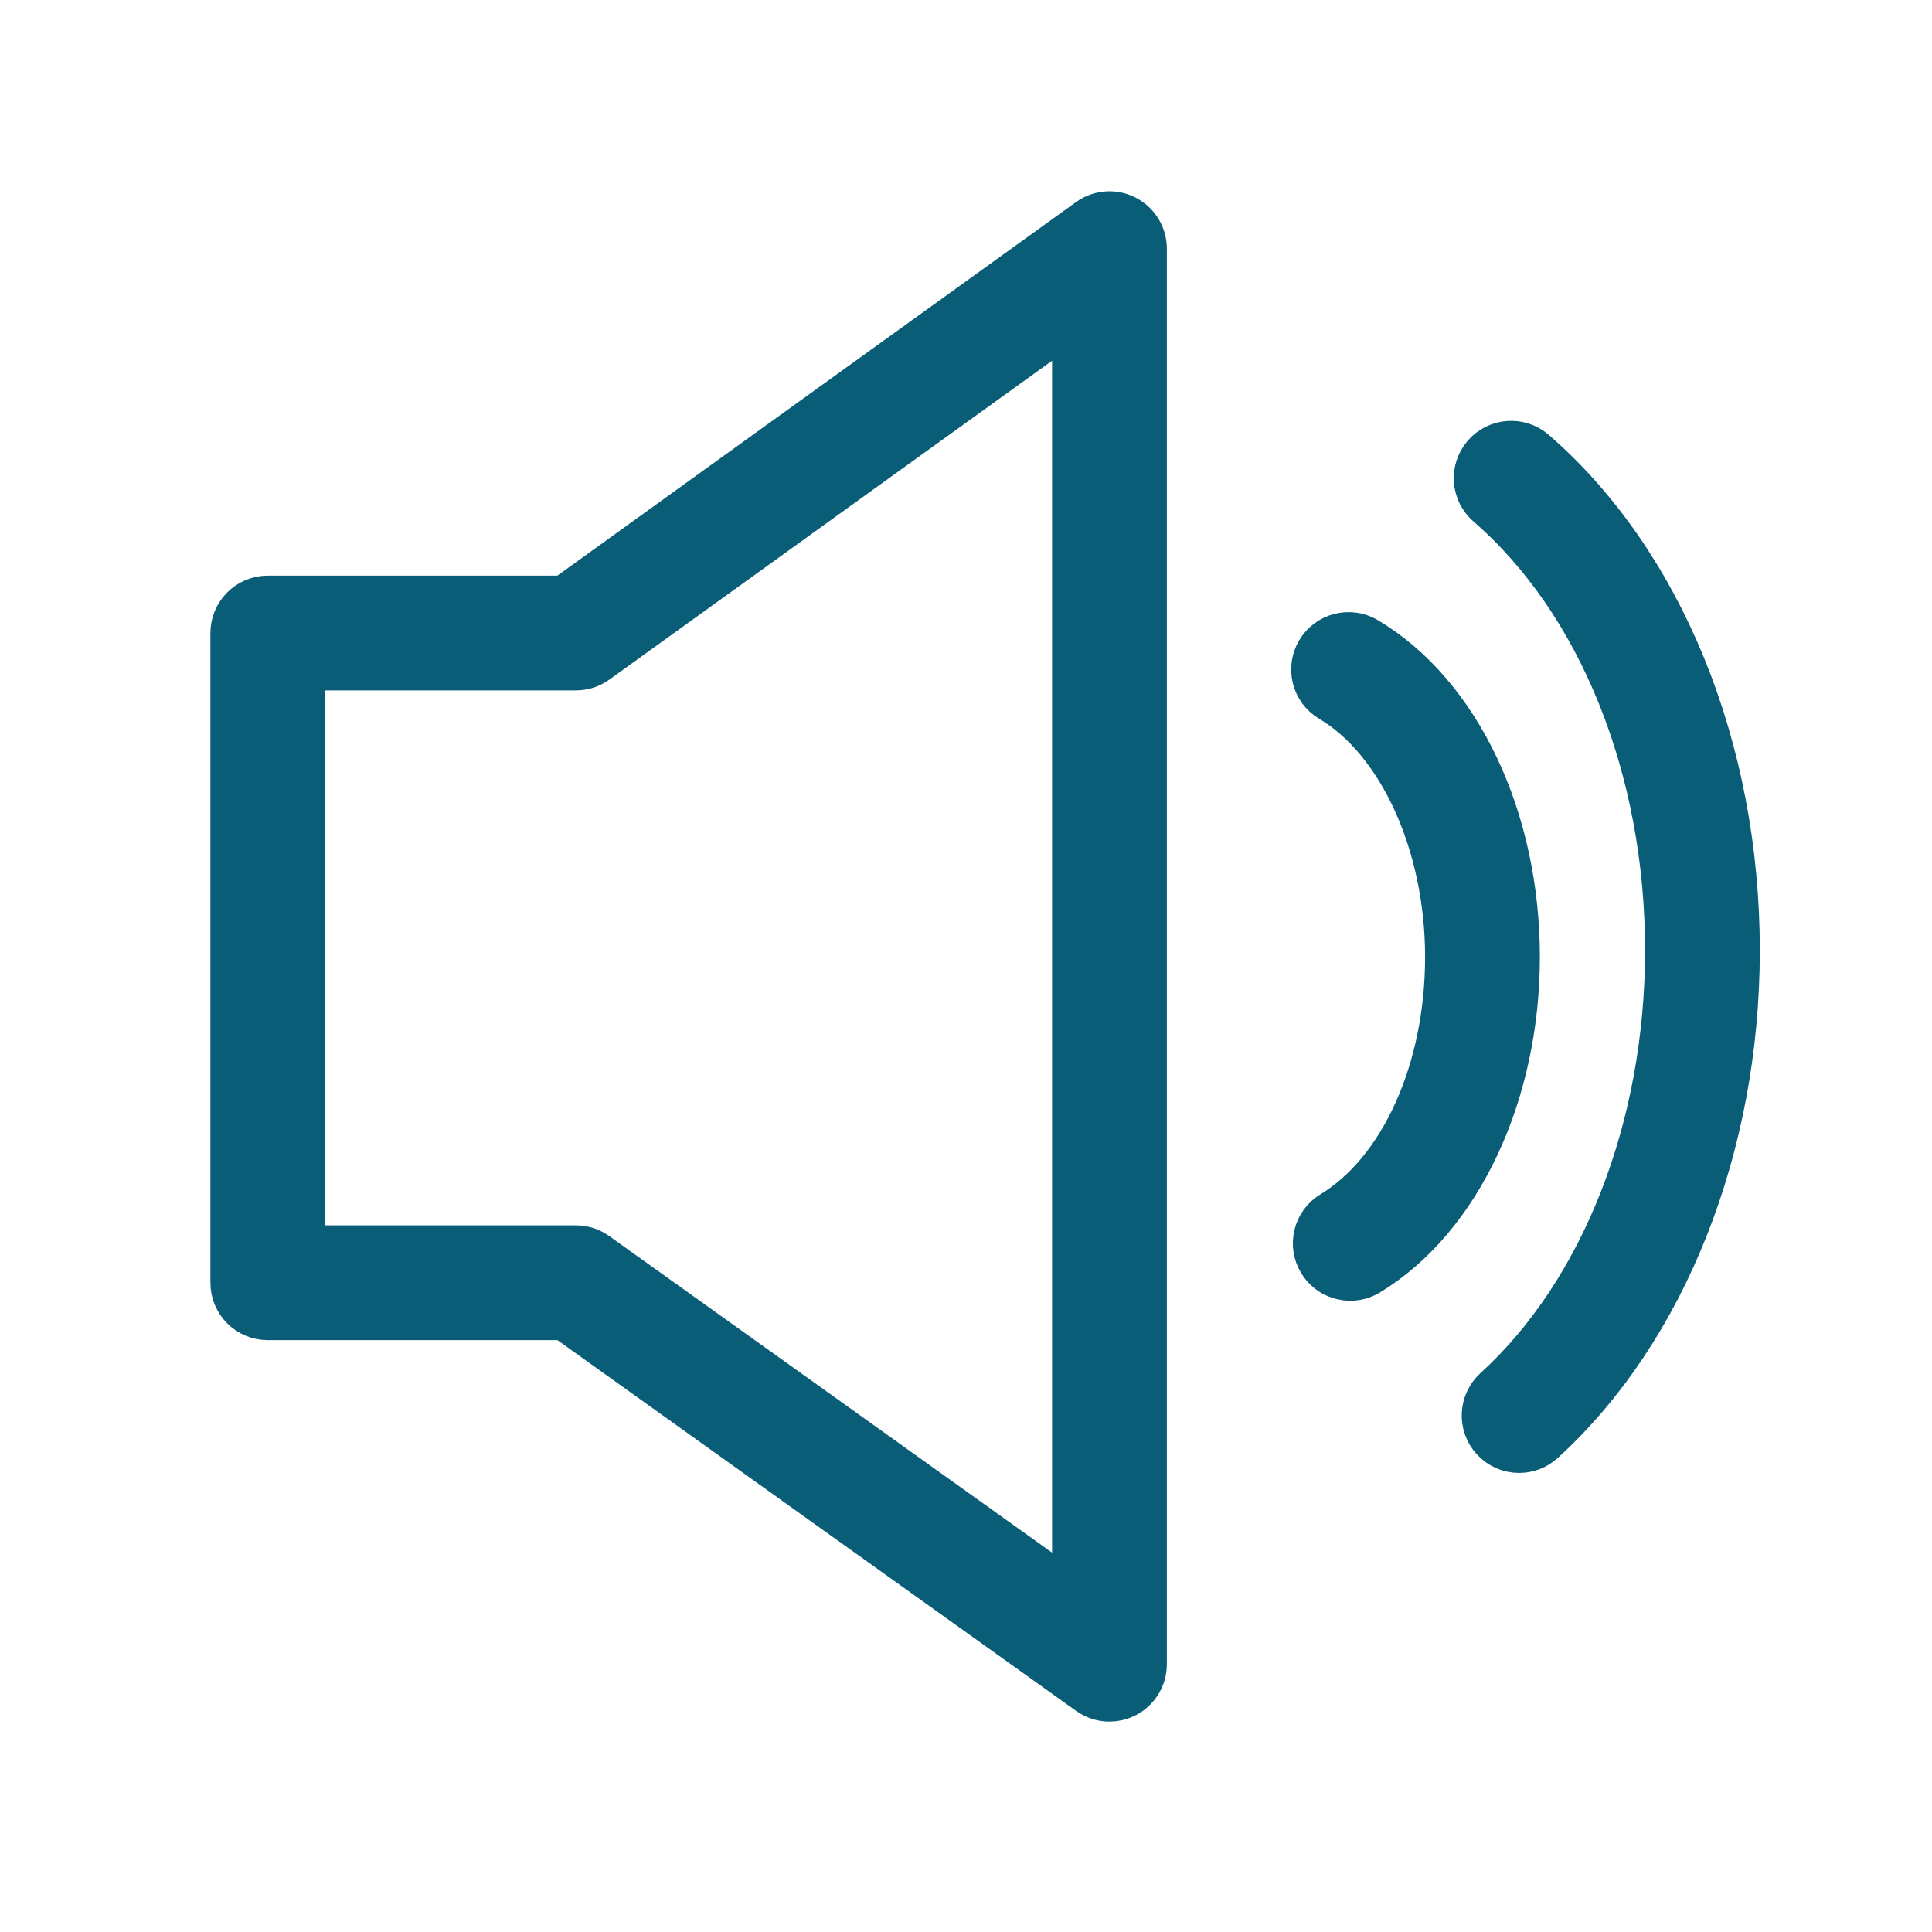 <?xml version="1.0" encoding="UTF-8"?> <svg xmlns="http://www.w3.org/2000/svg" width="101" height="101" viewBox="0 0 101 101" fill="none"><path d="M58.684 11.665C58.184 11.408 57.58 11.454 57.124 11.783L29.621 31.593H14C13.171 31.593 12.5 32.264 12.5 33.093V67.06C12.5 67.889 13.171 68.56 14 68.56H29.624L57.128 88.221C57.387 88.407 57.693 88.501 58 88.501C58.234 88.501 58.47 88.446 58.686 88.335C59.186 88.078 59.5 87.563 59.5 87.001V13.001C59.5 12.437 59.185 11.922 58.684 11.665ZM56.5 84.084L30.977 65.839C30.723 65.657 30.418 65.559 30.105 65.559H15.501V34.592H30.105C30.419 34.592 30.727 34.493 30.981 34.309L56.5 15.929V84.084Z" fill="#0A5D77" stroke="#0A5D77" stroke-width="3"></path><path d="M71.265 33.71C70.555 33.288 69.633 33.522 69.21 34.235C68.787 34.947 69.022 35.868 69.735 36.29C73.483 38.513 76 44.033 76 50.026C76 56.06 73.57 61.434 69.809 63.717C69.101 64.147 68.875 65.07 69.305 65.778C69.587 66.243 70.082 66.5 70.589 66.5C70.854 66.5 71.123 66.43 71.366 66.282C76.004 63.466 79 57.085 79 50.026C79 42.902 75.964 36.497 71.265 33.71Z" fill="#0A5D77" stroke="#0A5D77" stroke-width="3"></path><path d="M79.982 23.867C79.357 23.325 78.409 23.392 77.866 24.018C77.324 24.643 77.391 25.591 78.017 26.134C83.955 31.282 87.499 40.087 87.499 49.686C87.499 59.028 84.1 67.703 78.405 72.892C77.793 73.45 77.749 74.399 78.306 75.011C78.602 75.336 79.008 75.501 79.415 75.501C79.775 75.501 80.137 75.372 80.425 75.11C86.733 69.361 90.498 59.858 90.498 49.686C90.5 39.229 86.568 29.577 79.982 23.867Z" fill="#0A5D77" stroke="#0A5D77" stroke-width="3"></path></svg> 